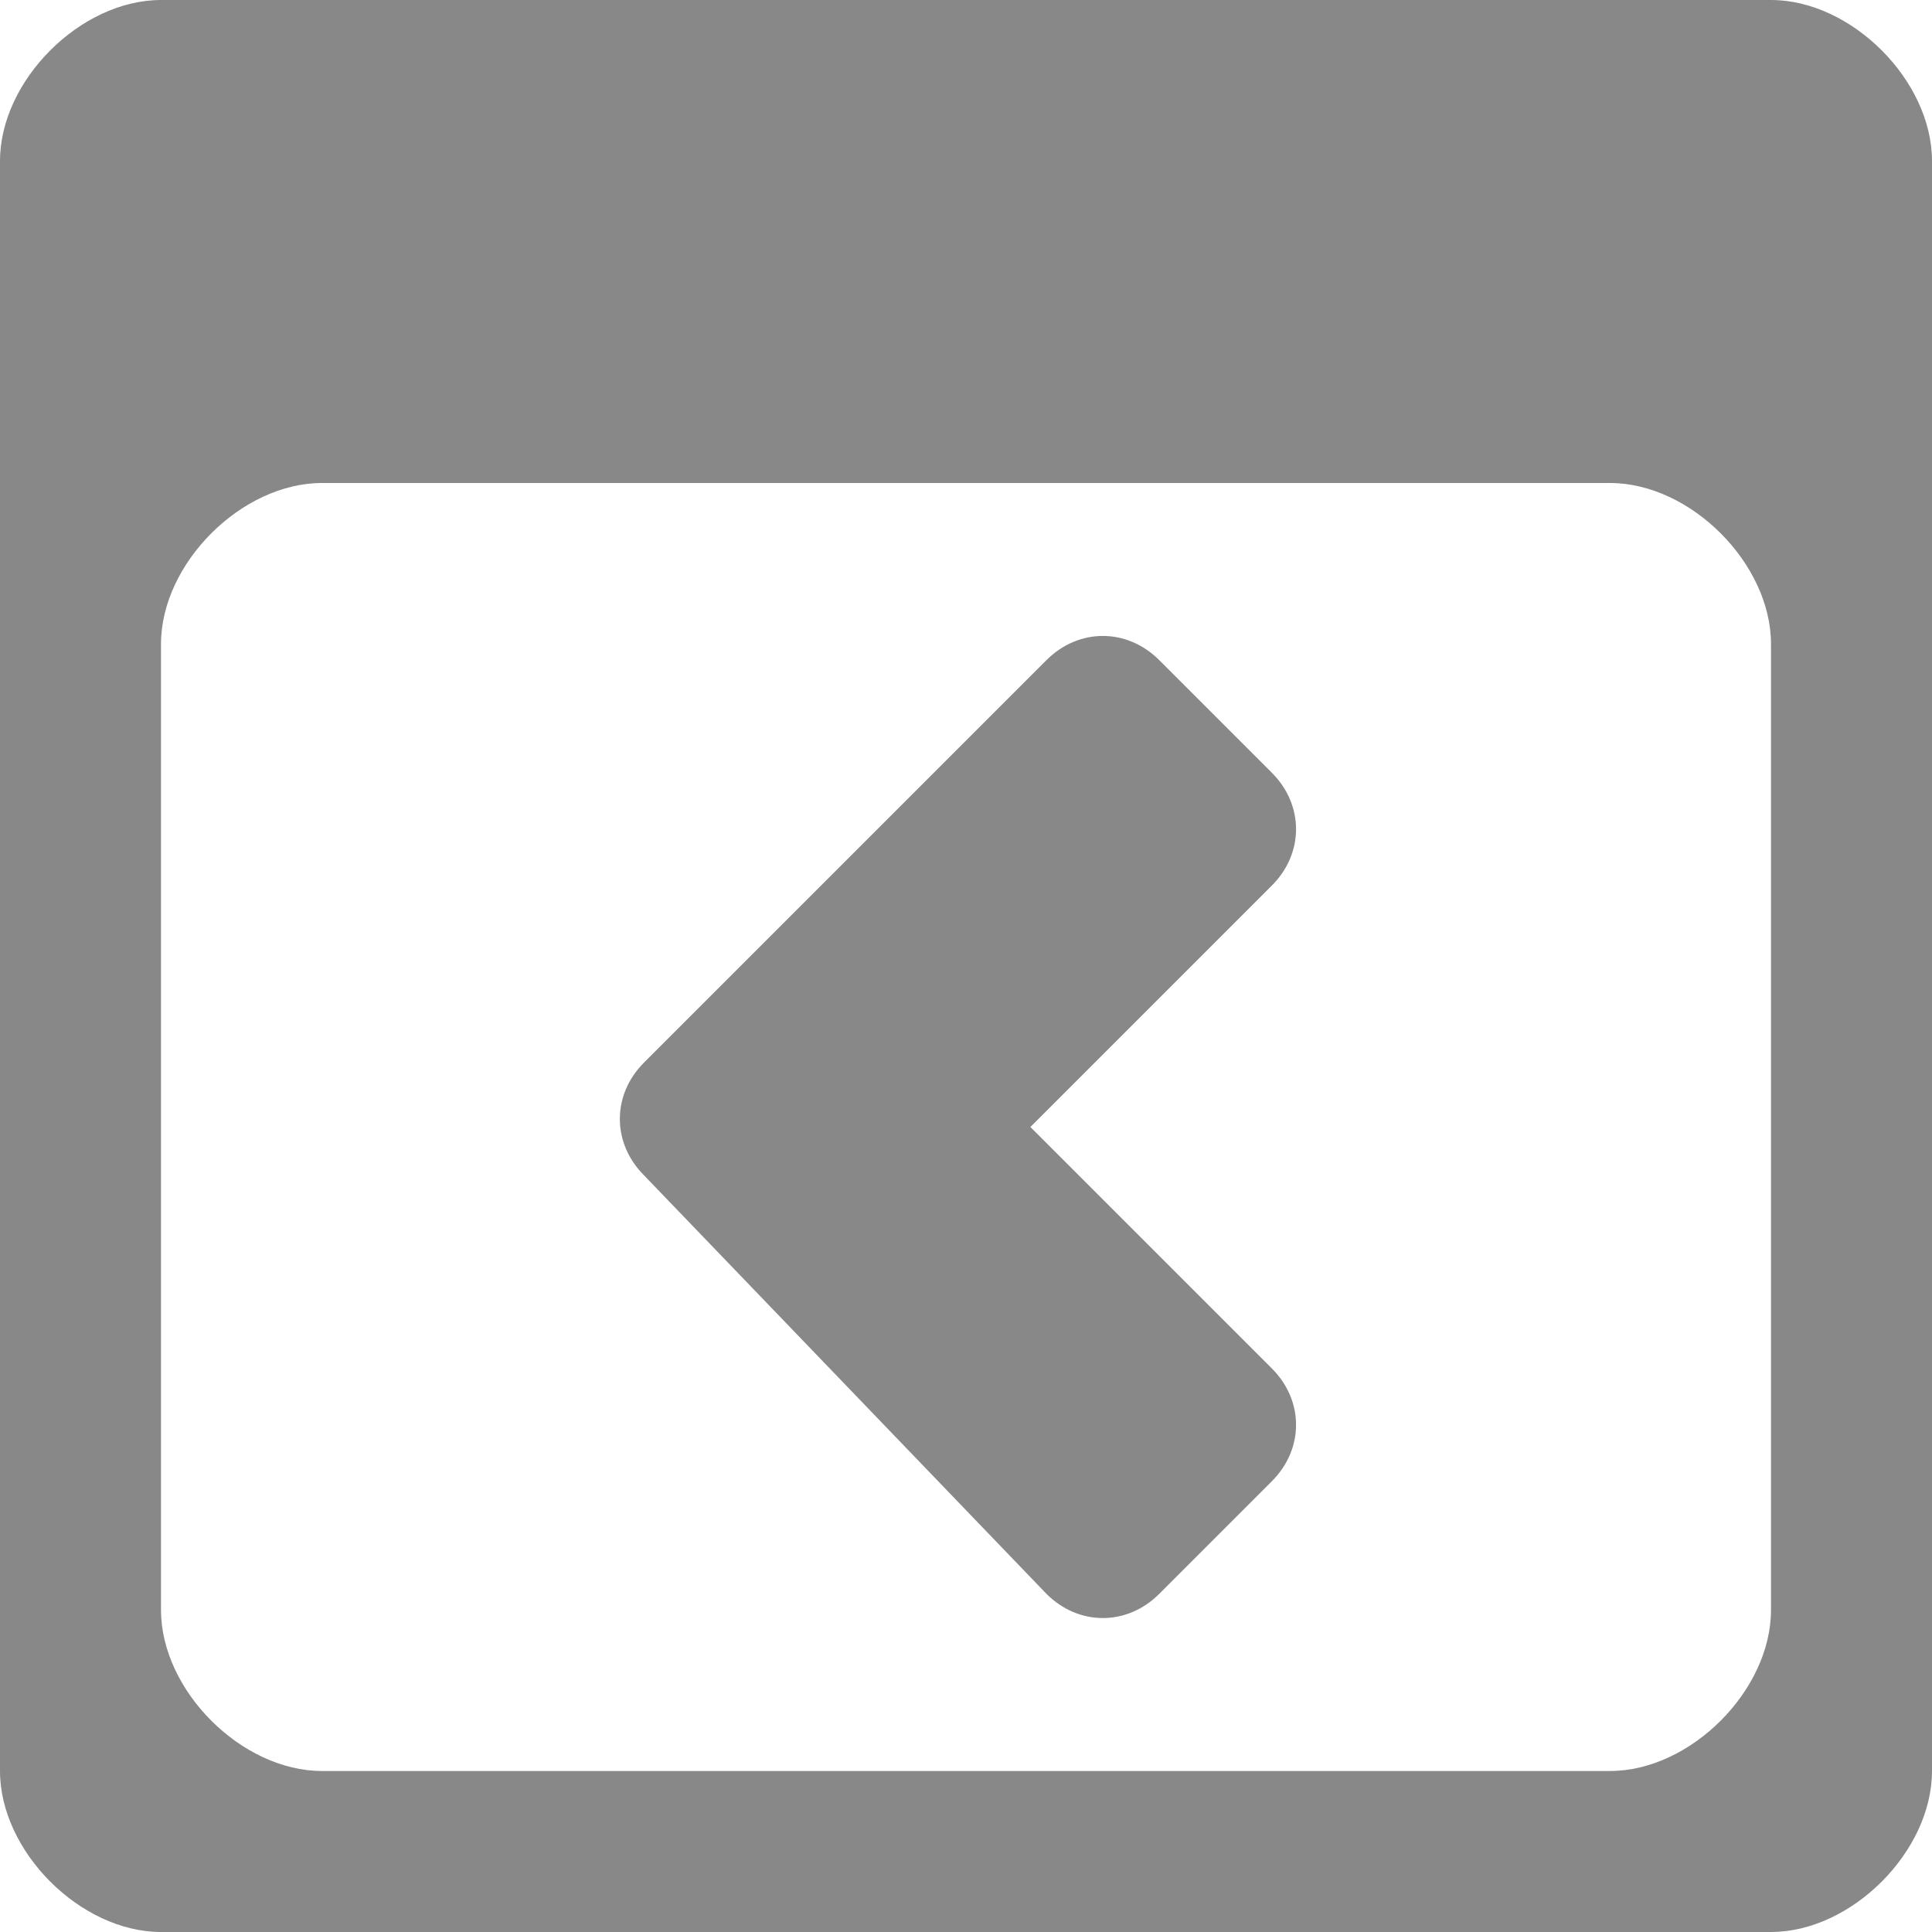 <!DOCTYPE svg PUBLIC "-//W3C//DTD SVG 1.1//EN" "http://www.w3.org/Graphics/SVG/1.1/DTD/svg11.dtd"><svg xmlns="http://www.w3.org/2000/svg" width="12" height="12" viewBox="0 0 12 12" preserveAspectRatio="xMinYMid meet" overflow="visible"><path d="M11 0H1C.5 0 0 .5 0 1v10c0 .5.5 1 1 1h10c.5 0 1-.5 1-1V1c0-.5-.5-1-1-1zm0 10c0 .5-.5 1-1 1H2c-.5 0-1-.5-1-1V4c0-.5.5-1 1-1h8c.5 0 1 .5 1 1v6zM4 6.6l.7-.7 1.8-1.8c.2-.2.5-.2.7 0l.7.7c.2.2.2.5 0 .7L6.4 7l1.5 1.5c.2.2.2.5 0 .7l-.7.7c-.2.2-.5.2-.7 0L4 7.3c-.2-.2-.2-.5 0-.7z" fill="#888"/></svg>